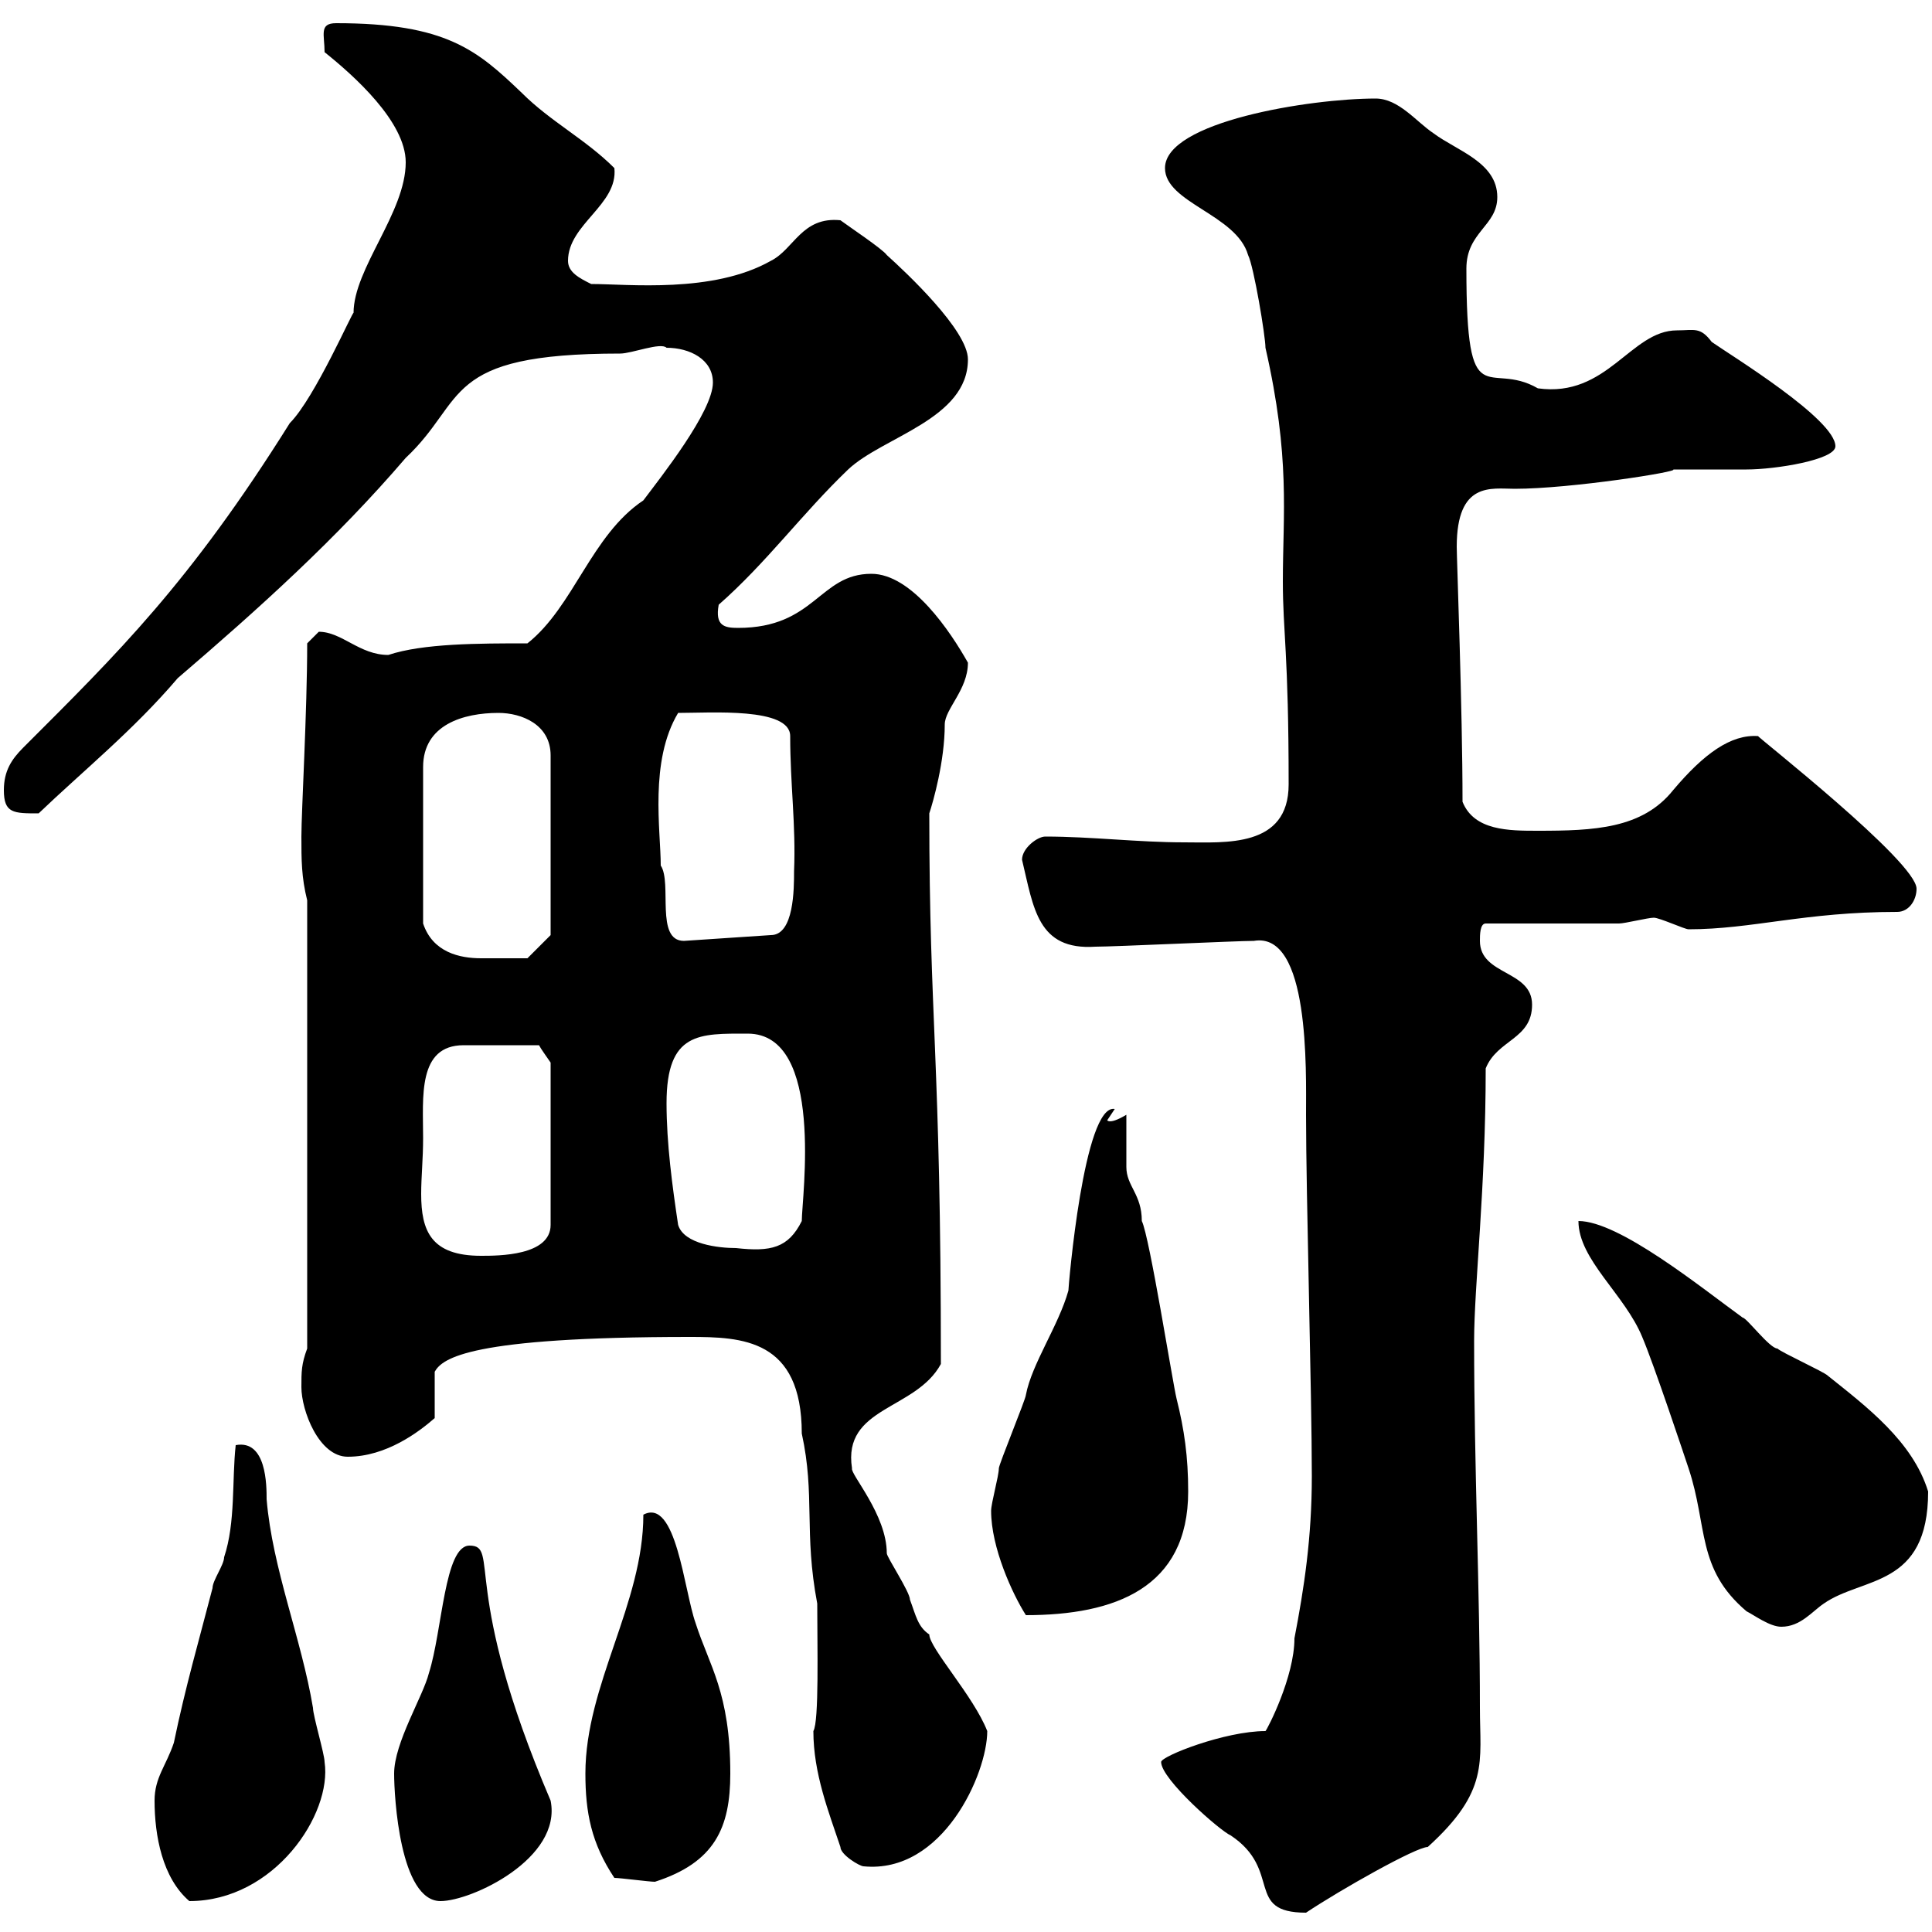 <svg xmlns="http://www.w3.org/2000/svg" xmlns:xlink="http://www.w3.org/1999/xlink" width="300" height="300"><path d="M180.30 273.60C180.30 276.30 189.60 284.40 191.10 285C199.20 290.40 193.20 297 202.80 297C208.20 293.40 219.90 286.80 221.70 286.80C231.30 278.10 229.80 273.60 229.80 265.20C229.80 246.90 228.90 228 228.90 208.20C228.90 199.80 230.70 184.50 230.70 165.90C232.50 161.40 237.90 161.40 237.90 156C237.90 150.60 229.80 151.50 229.80 146.10C229.80 145.20 229.80 143.40 230.70 143.40C233.40 143.40 248.70 143.40 251.40 143.40C252.30 143.40 255.90 142.50 256.80 142.50C257.70 142.50 261.60 144.30 262.20 144.30C272.10 144.30 280.20 141.60 294.60 141.60C296.40 141.60 297.60 139.80 297.60 138C297.60 133.80 272.70 114.30 273 114.30C268.80 114 264.60 117 259.80 122.70C255 128.70 247.50 129 238.80 129C234.30 129 228.90 129 227.10 124.50C227.10 110.10 226.20 86.70 226.20 84.90C226.20 74.70 231.60 75.90 235.20 75.90C243.90 75.90 261 73.20 259.80 72.90C260.40 72.90 270.60 72.90 271.20 72.90C275.70 72.90 285 71.40 285 69.30C285 65.10 268.80 55.20 265.80 53.10C264 50.70 263.10 51.30 260.40 51.30C253.20 51.30 249.60 61.80 238.80 60.30C231 55.80 227.70 65.10 227.70 41.70C227.70 36 232.50 35.10 232.50 30.60C232.50 25.20 226.20 23.40 222.60 20.70C219.90 18.90 217.20 15.30 213.60 15.30C203.40 15.30 180.90 18.90 180.90 26.10C180.90 31.50 192 33.30 193.80 39.60C194.70 41.40 196.50 52.20 196.50 54C200.40 71.10 199.20 79.80 199.20 90.30C199.20 98.10 200.10 101.40 200.10 121.80C200.10 131.70 190.20 130.80 183.90 130.80C176.70 130.80 169.50 129.90 162.30 129.90C161.10 129.90 158.70 131.70 158.70 133.50C160.50 141 161.10 147.60 170.10 147C173.10 147 192 146.10 194.70 146.10C203.40 144.60 202.80 166.20 202.80 173.10C202.80 185.40 203.70 216.60 203.70 229.20C203.70 238.80 202.50 246.60 201 254.40C201 260.40 196.80 268.50 196.50 268.80C190.20 268.80 180.30 272.70 180.30 273.60ZM24 279.60C24 285 25.20 291.60 29.40 295.20C42.60 295.20 51.60 281.70 50.40 273.60C50.40 272.40 48.60 266.40 48.60 265.20C46.80 254.40 42.30 243.60 41.40 232.80C41.40 230.70 41.40 223.50 36.60 224.40C36 229.80 36.60 236.40 34.80 241.80C34.80 243 33 245.40 33 246.60C30.90 254.70 28.80 261.90 27 270.60C25.80 274.20 24 276 24 279.60ZM61.20 275.40C61.20 279 62.10 295.20 68.40 295.20C73.20 295.20 87.30 288.60 85.50 279.60C71.40 246.60 77.70 240 72.90 240C69 240 68.70 253.20 66.60 259.80C65.70 263.40 61.20 270.60 61.20 275.40ZM95.40 291.60C96.30 291.60 100.80 292.20 101.70 292.20C111 289.20 113.40 283.80 113.40 275.40C113.40 262.80 110.10 258.60 108 252C106.20 246.90 105 232.50 99.90 235.20C99.90 249 90.90 261.60 90.90 275.40C90.90 281.40 91.80 286.20 95.40 291.60ZM130.50 286.80C130.50 288 133.50 289.80 134.10 289.80C146.40 291 153.30 275.40 153.30 268.80C151.20 263.40 144.30 255.90 144.30 253.80C142.50 252.60 142.20 250.80 141.30 248.40C141.30 247.20 137.70 241.80 137.70 241.20C137.70 235.20 132 228.90 132.30 228C130.80 218.40 142.20 219 146.10 211.80C146.10 163.80 144.30 158.70 144.30 126.30C144.90 124.50 146.70 118.20 146.70 112.50C146.70 110.10 150.30 107.10 150.30 102.90C147.60 98.10 141.60 89.10 135.30 89.10C127.20 89.10 126.60 97.50 114.60 97.50C112.50 97.50 111 97.20 111.60 93.90C119.10 87.30 124.50 79.80 131.70 72.90C137.10 67.80 150.30 65.10 150.30 55.80C150.30 51.30 140.70 42.30 137.70 39.60C137.10 38.70 131.70 35.10 130.50 34.20C124.50 33.60 123.30 38.70 119.70 40.50C110.70 45.60 97.50 44.10 91.80 44.10C90 43.20 88.20 42.30 88.20 40.50C88.20 34.80 96 31.80 95.40 26.10C90.90 21.60 85.50 18.90 81 14.40C74.10 7.80 69.30 3.60 52.20 3.60C49.50 3.60 50.40 5.40 50.40 8.10C54.90 11.70 63 18.90 63 25.20C63 33 54.90 41.70 54.90 48.60C54.90 48 48.90 61.80 45 65.70C29.40 90.60 18.30 101.40 3.60 116.10C1.80 117.90 0.60 119.70 0.60 122.70C0.60 126.30 2.10 126.30 6 126.30C12.90 119.70 20.70 113.40 27.60 105.30C40.20 94.50 52.20 83.70 63 71.10C72.60 62.10 68.40 54.90 96.30 54.90C98.10 54.90 102.60 53.10 103.50 54C107.10 54 110.70 55.80 110.70 59.40C110.70 63.90 102.60 74.10 99.90 77.70C91.80 83.10 89.10 94.20 81.90 99.90C74.40 99.90 65.70 99.90 60.30 101.70C55.80 101.70 53.10 98.10 49.50 98.10C49.50 98.10 47.70 99.90 47.70 99.90C47.70 110.40 46.80 126 46.80 129.90C46.80 133.50 46.80 136.20 47.70 139.80L47.70 209.40C46.80 211.80 46.80 213 46.80 215.40C46.80 219 49.50 226.20 54 226.20C60 226.20 65.10 222.30 67.50 220.20L67.50 213C68.70 210.90 72.90 207.60 107.10 207.60C115.20 207.60 124.50 207.90 124.50 222.60C126.60 232.20 124.80 237.90 126.90 249C126.90 255.60 127.20 267.30 126.30 268.80C126.30 275.40 128.70 281.40 130.50 286.80ZM245.10 189.60C245.10 195.60 252.30 201 255 207.60C256.80 211.80 261.60 226.20 262.20 228C265.20 237 263.40 243.60 271.20 250.20C272.40 250.80 274.80 252.60 276.60 252.60C279.60 252.60 281.40 250.20 283.20 249C289.20 244.80 299.40 246.60 299.40 231.60C297 223.80 289.80 218.40 283.80 213.60C283.20 213 276.60 210 276 209.40C274.80 209.40 271.20 204.60 270.60 204.60C264 199.80 251.40 189.60 245.10 189.60ZM153.90 234.60C153.90 240.30 157.20 247.50 159.30 250.80C173.10 250.80 184.50 246.60 184.50 231.60C184.50 226.20 183.90 222 182.70 217.20C182.10 214.80 178.50 192 177.30 189.60C177.30 185.40 174.90 184.20 174.90 181.20C174.90 180.60 174.90 174 174.90 173.10C171.90 174.90 171.90 173.70 171.90 174L173.10 172.20C168.30 171.30 165.90 199.80 165.90 200.40C164.40 205.80 160.20 211.80 159.30 216.60C159.30 217.20 155.10 227.40 155.10 228C155.10 229.20 153.90 233.40 153.90 234.60ZM65.70 176.70C65.70 170.40 64.80 162.30 72 162.30L83.70 162.30C84 162.90 84.90 164.10 85.50 165L85.50 190.20C85.50 195 77.40 195 74.70 195C66.90 195 65.40 191.10 65.40 185.40C65.40 182.70 65.70 180 65.70 176.70ZM103.50 171.30C103.50 160.20 108.60 160.50 116.10 160.50C128.10 160.50 124.50 186 124.50 189.60C122.40 193.80 119.70 194.40 114.30 193.80C111.60 193.80 106.20 193.20 105.30 190.20C104.40 184.20 103.50 177.60 103.50 171.30ZM77.40 110.70C81 110.70 85.50 112.50 85.50 117.30L85.50 145.20L81.90 148.80C81.30 148.80 76.80 148.80 74.70 148.80C71.40 148.80 67.20 147.90 65.70 143.40L65.70 119.10C65.70 112.50 72 110.70 77.40 110.70ZM102.60 134.40C102.60 129 100.80 118.20 105.30 110.70C110.40 110.70 122.70 109.80 122.70 114.30C122.70 121.80 123.60 128.10 123.30 135.30C123.30 138 123.30 145.20 119.70 145.20L106.20 146.10C101.70 146.10 104.40 137.10 102.60 134.40Z"/></svg>